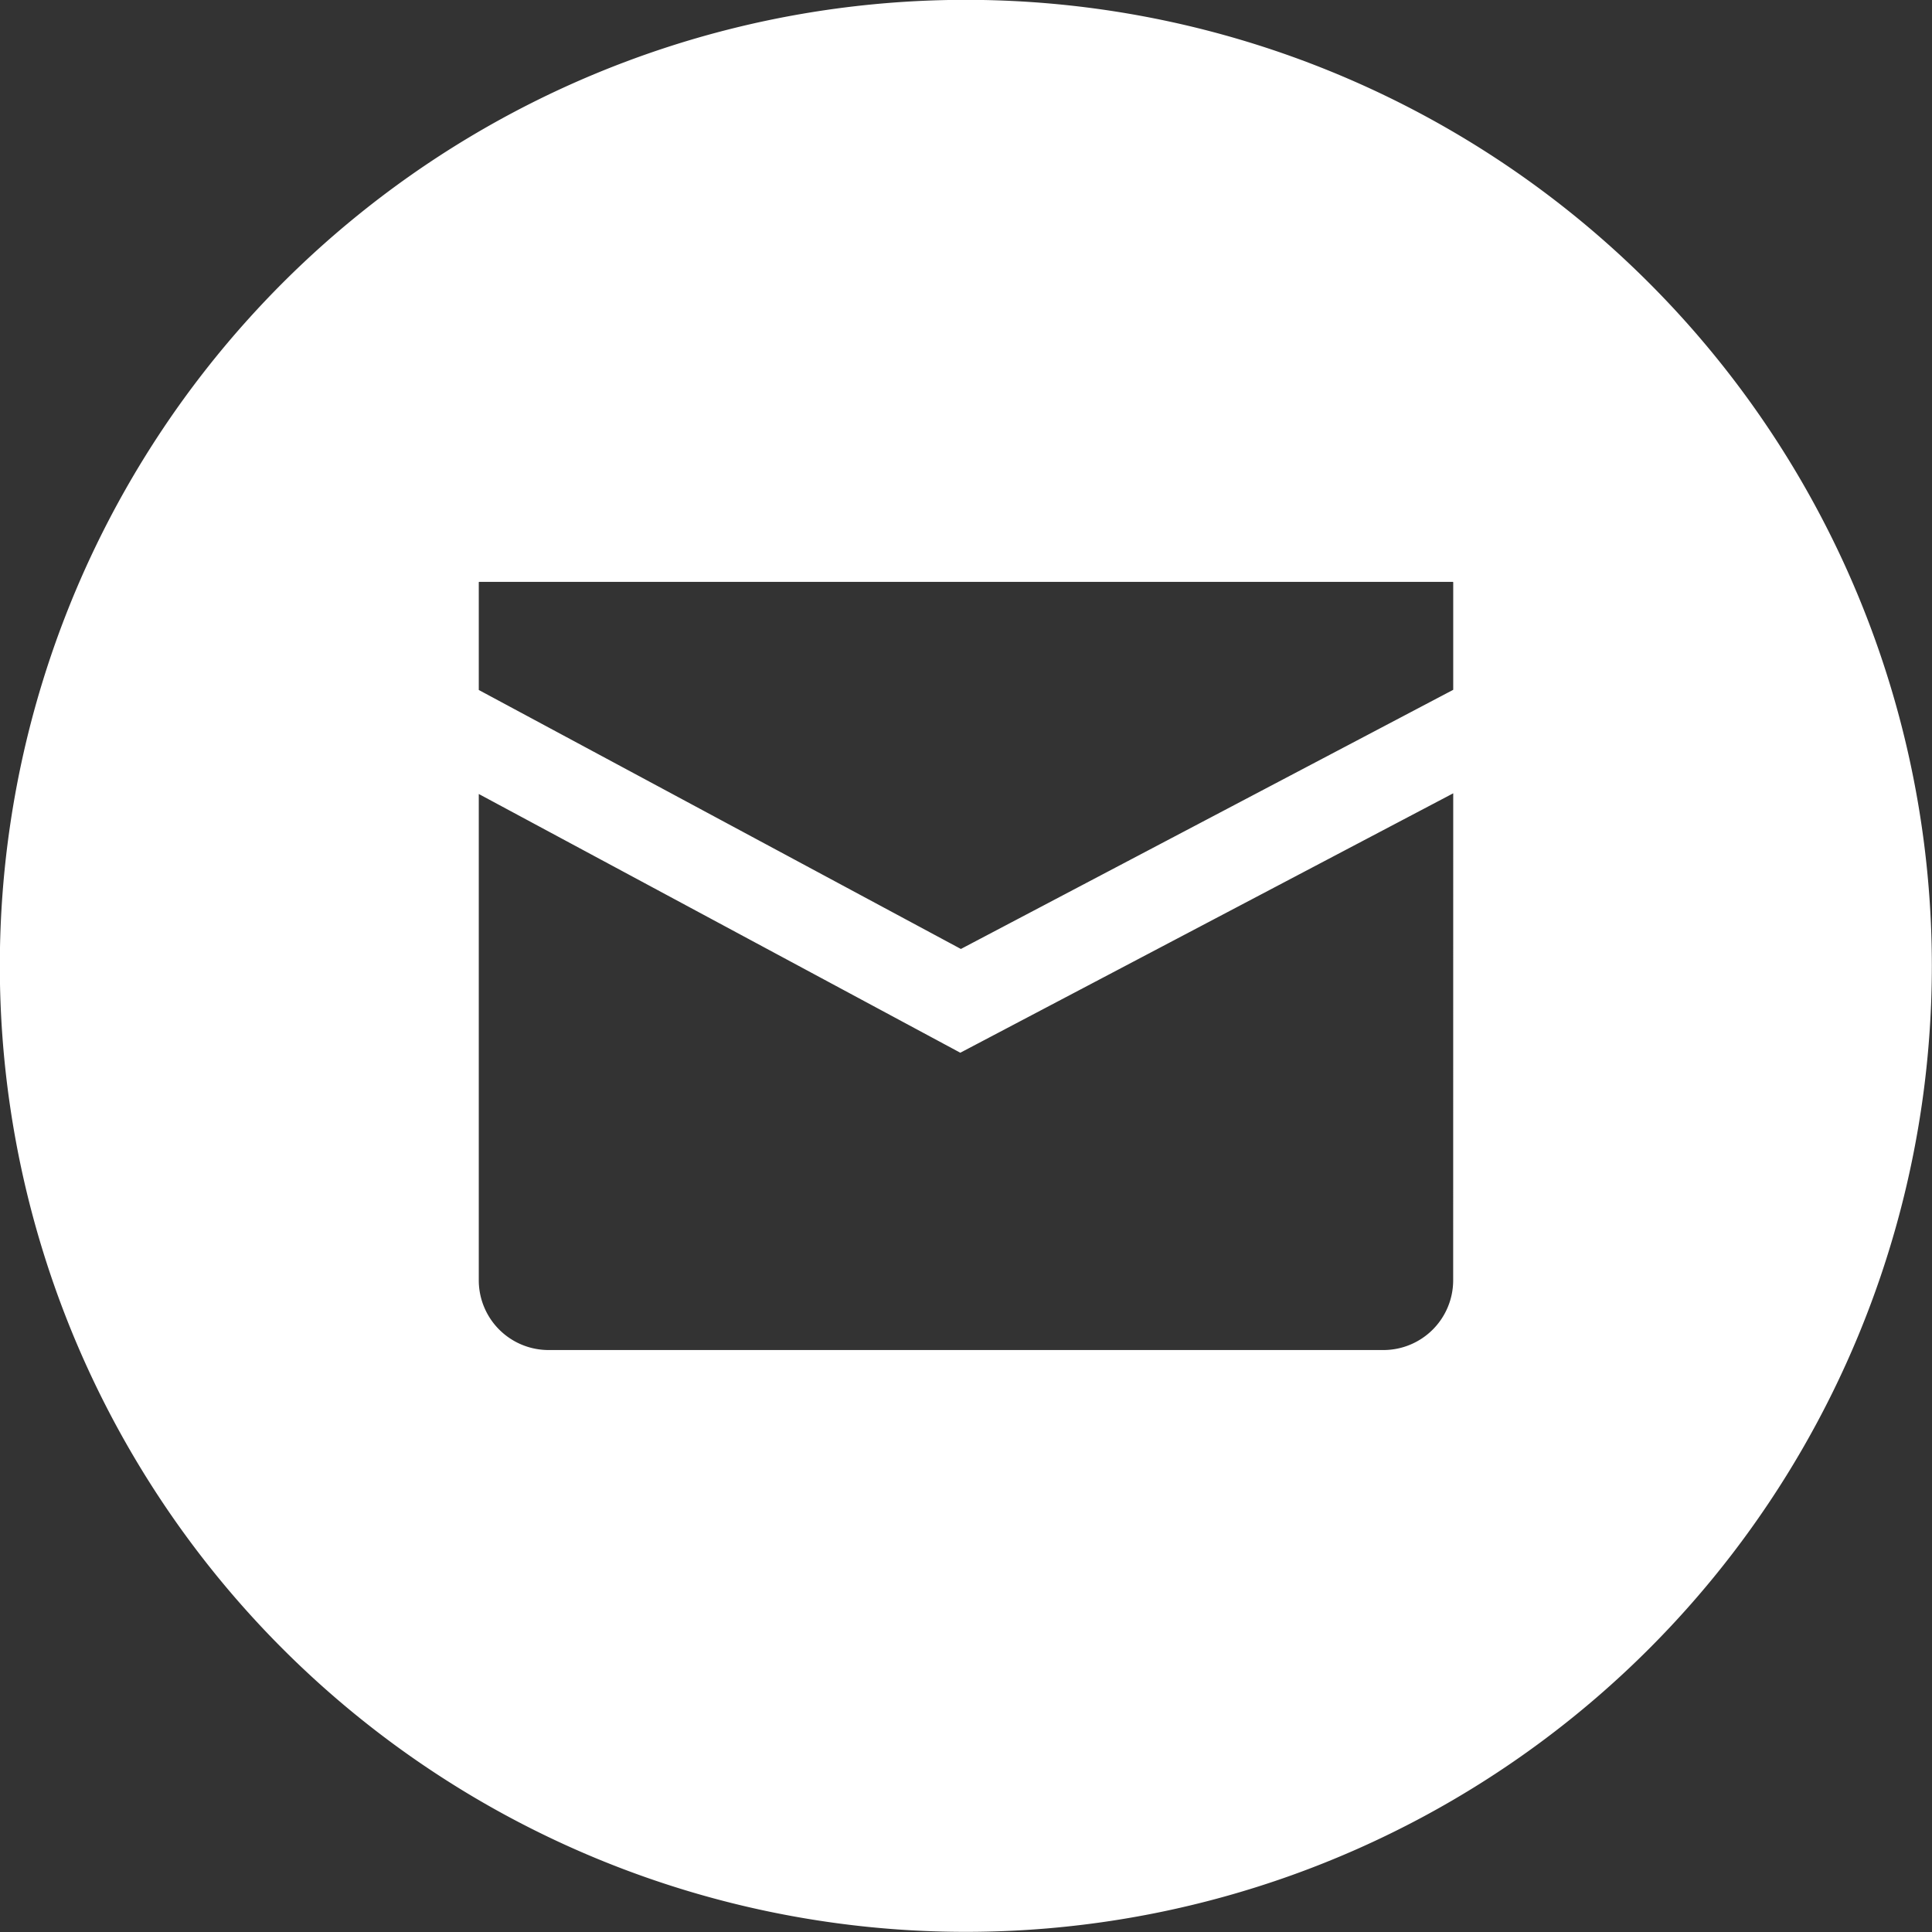 <svg xmlns="http://www.w3.org/2000/svg" width="40.03" height="40.03" viewBox="0 0 40.03 40.03"><rect x="0" y="0" width="40.03" height="40.03" fill="#333333" stroke="none"/><defs><style>.a{fill:#fff;}</style></defs><g transform="translate(-0.08 -0.08)"><g transform="translate(0.08 0.08)"><path class="a" d="M34.247,5.942a20.015,20.015,0,1,0,0,28.3A20.014,20.014,0,0,0,34.247,5.942ZM30.189,26.606a1.446,1.446,0,0,1-1.446,1.446h-17.3A1.446,1.446,0,0,1,10,26.606V16.531l9.977,5.361,10.213-5.375Zm0-12.233-10.2,5.369L10,14.376v-2.23a.01.01,0,0,1,.01-.01H30.18a.01.01,0,0,1,.01.01v2.226Z" transform="translate(-0.08 -0.08)"/></g></g></svg>